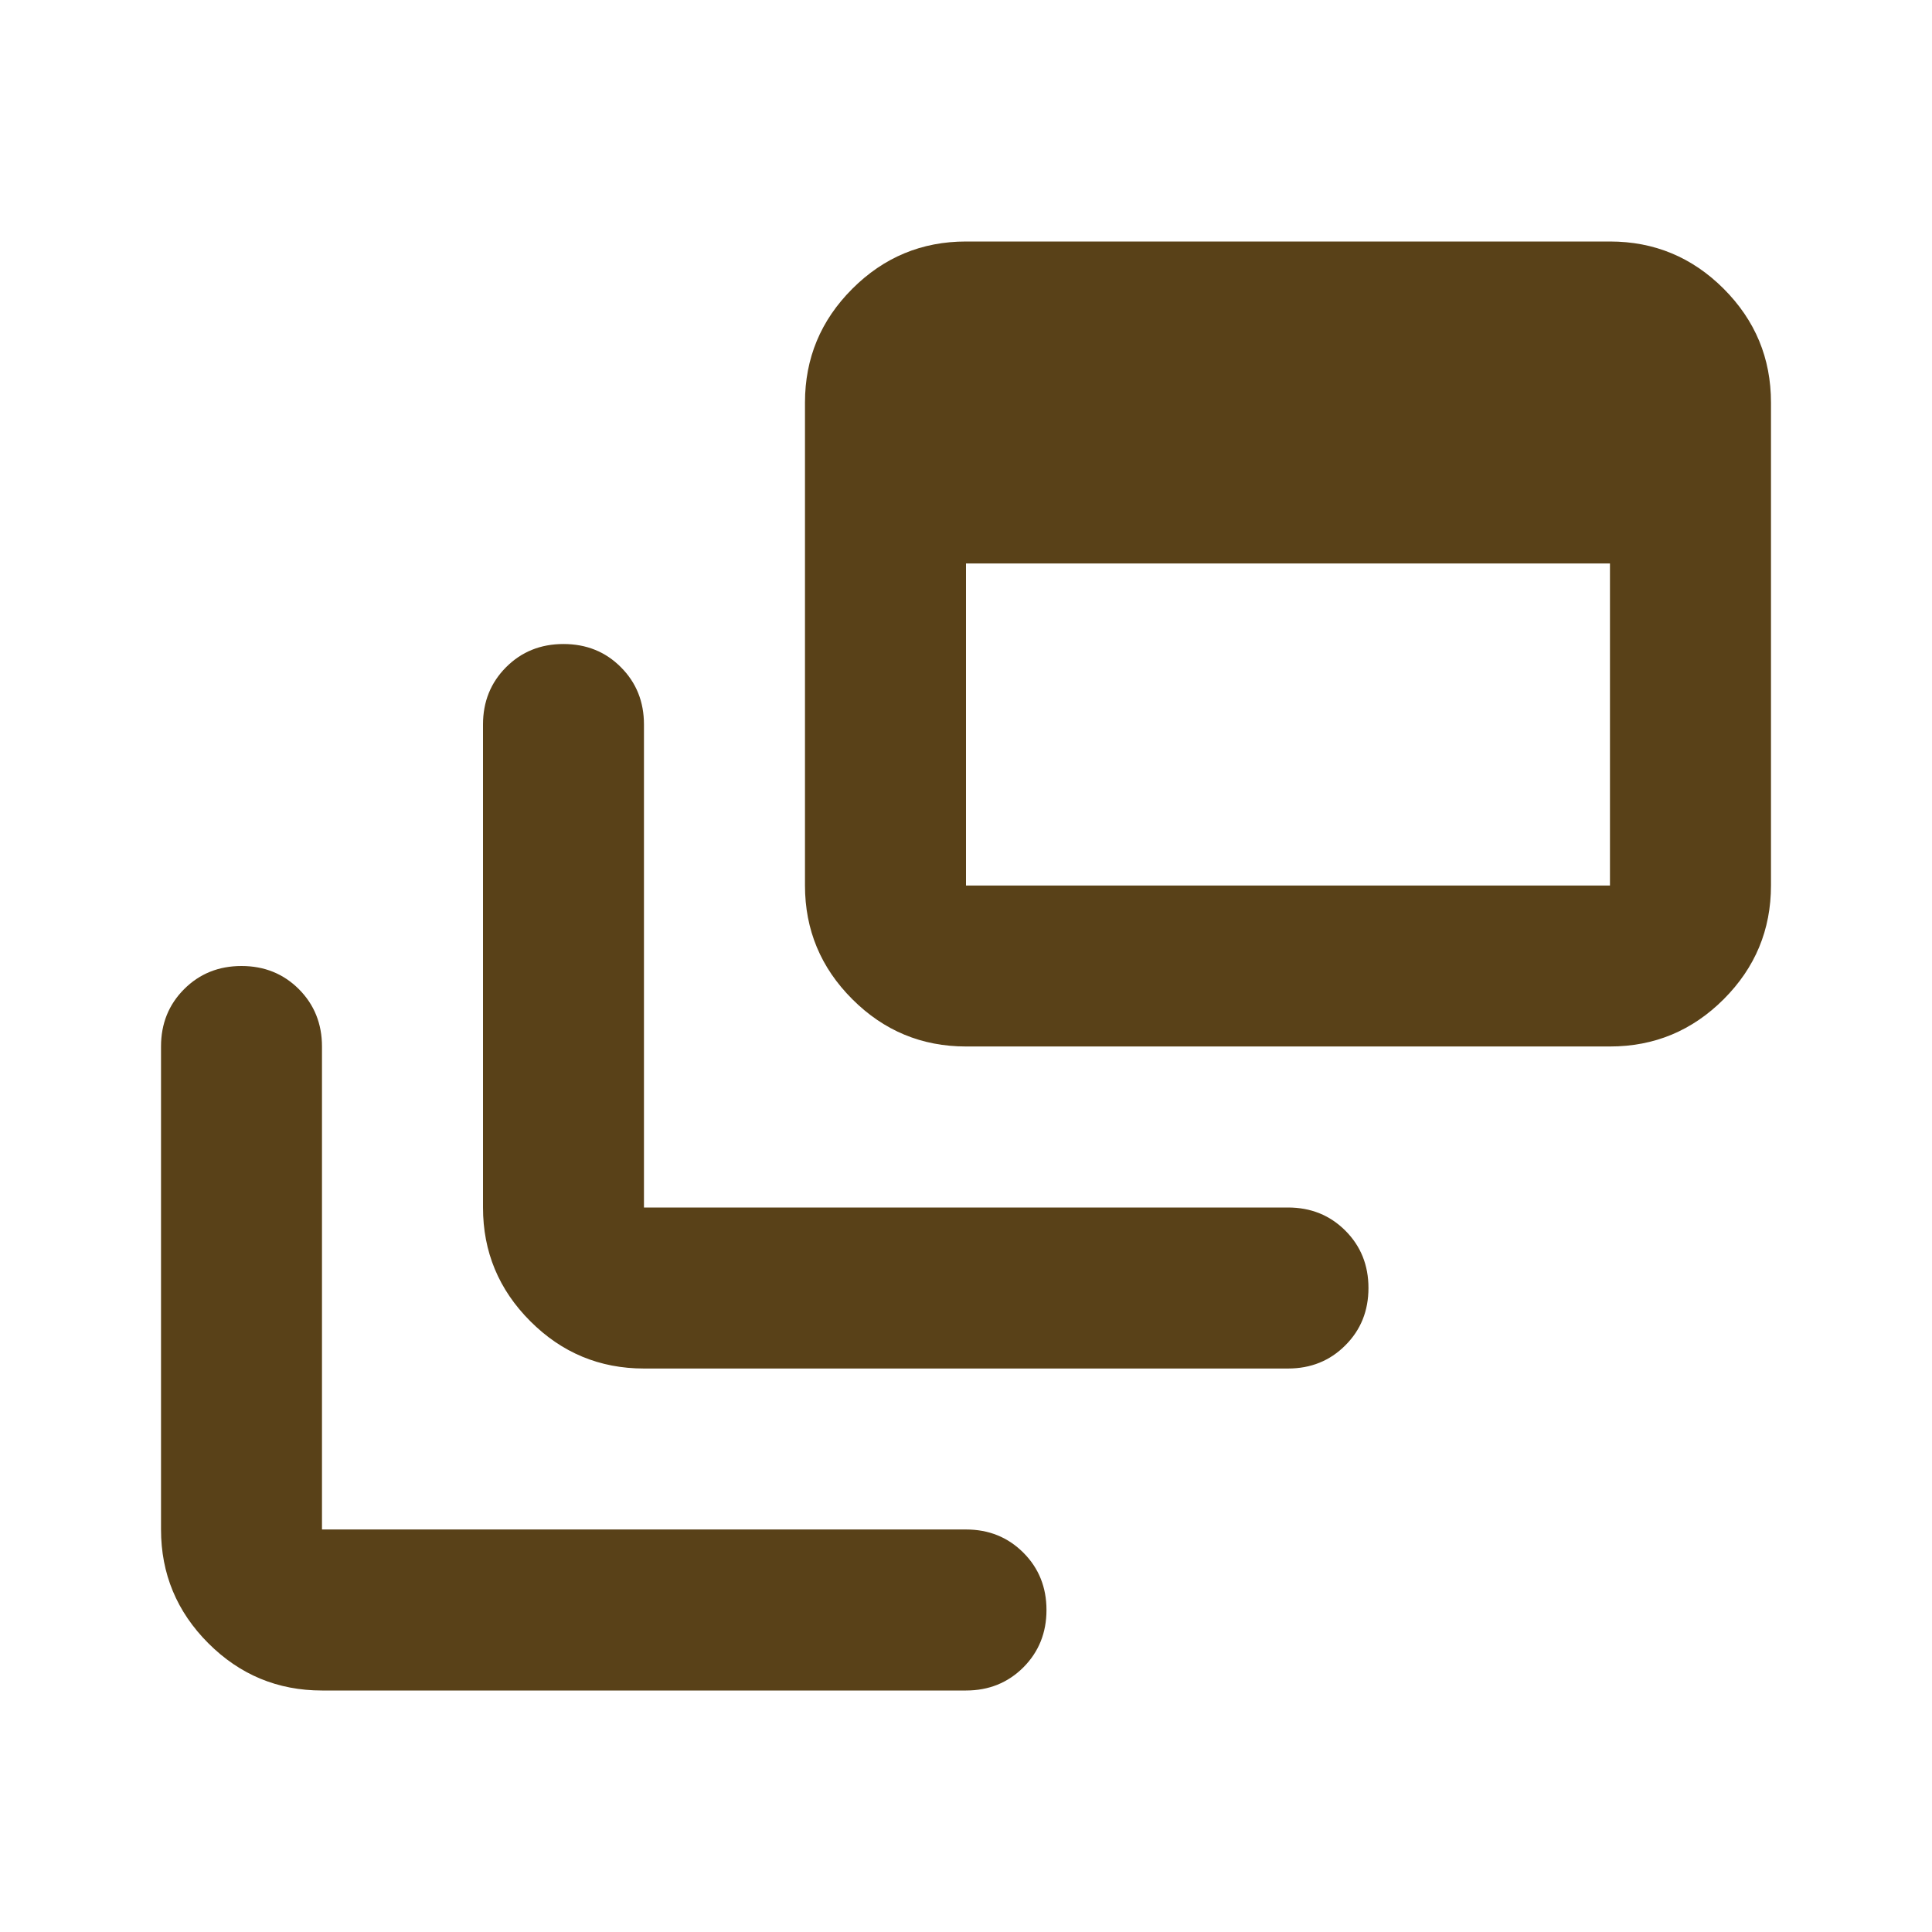 <svg width="32" height="32" viewBox="0 0 32 32" fill="none" xmlns="http://www.w3.org/2000/svg">
<mask id="mask0_38_497" style="mask-type:alpha" maskUnits="userSpaceOnUse" x="0" y="0" width="32" height="32">
<rect width="32" height="32" fill="#D9D9D9"/>
</mask>
<g mask="url(#mask0_38_497)">
<path d="M5.333 28C4.6 28 3.972 27.739 3.45 27.217C2.928 26.694 2.667 26.067 2.667 25.333V17.333C2.667 16.956 2.794 16.639 3.05 16.383C3.305 16.128 3.622 16 4 16C4.378 16 4.694 16.128 4.95 16.383C5.205 16.639 5.333 16.956 5.333 17.333V25.333H16C16.378 25.333 16.694 25.461 16.95 25.717C17.205 25.972 17.333 26.289 17.333 26.667C17.333 27.044 17.205 27.361 16.95 27.617C16.694 27.872 16.378 28 16 28H5.333ZM10.666 22.667C9.933 22.667 9.305 22.406 8.783 21.883C8.261 21.361 8 20.733 8 20V12C8 11.622 8.128 11.306 8.383 11.05C8.639 10.794 8.955 10.667 9.333 10.667C9.711 10.667 10.028 10.794 10.283 11.05C10.539 11.306 10.666 11.622 10.666 12V20H21.333C21.711 20 22.028 20.128 22.283 20.383C22.539 20.639 22.666 20.956 22.666 21.333C22.666 21.711 22.539 22.028 22.283 22.283C22.028 22.539 21.711 22.667 21.333 22.667H10.666ZM16 17.333C15.267 17.333 14.639 17.072 14.117 16.55C13.594 16.028 13.333 15.4 13.333 14.667V6.667C13.333 5.933 13.594 5.306 14.117 4.783C14.639 4.261 15.267 4 16 4H26.666C27.4 4 28.028 4.261 28.55 4.783C29.072 5.306 29.333 5.933 29.333 6.667V14.667C29.333 15.4 29.072 16.028 28.55 16.55C28.028 17.072 27.4 17.333 26.666 17.333H16ZM16 14.667H26.666V9.333H16V14.667Z" fill="#594118"/>
</g>
</svg>
